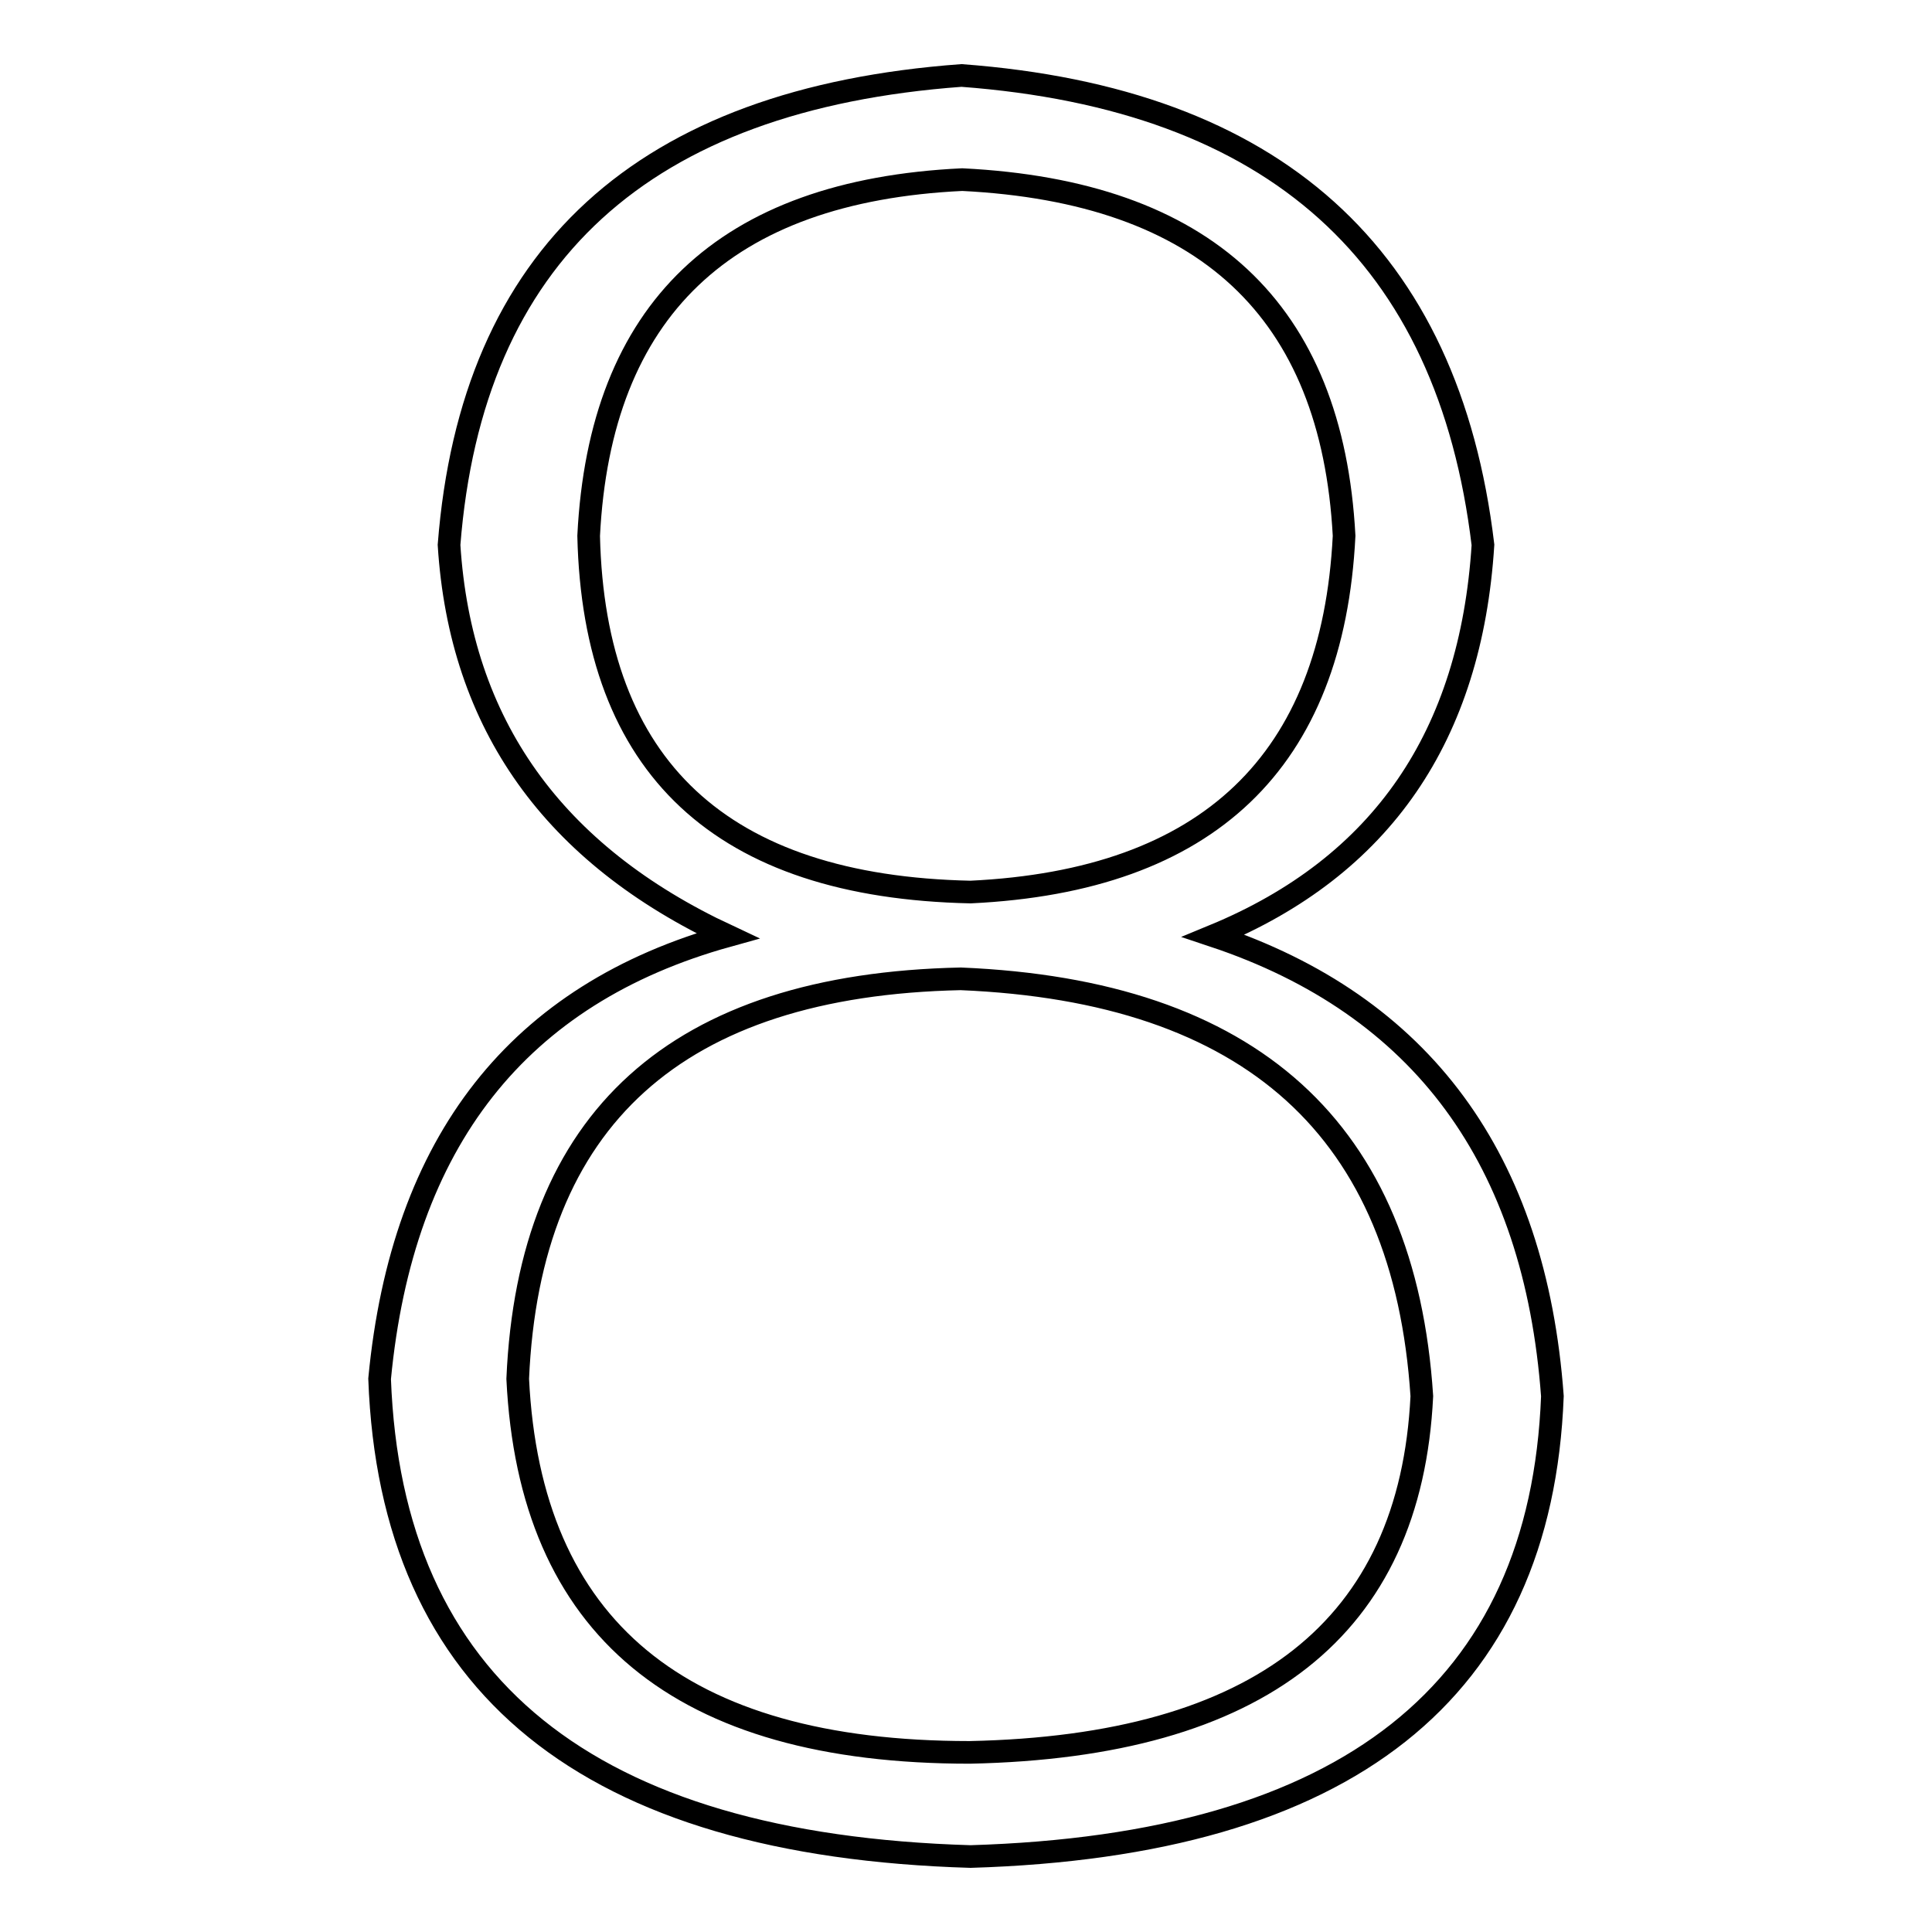 <?xml version="1.0" encoding="utf-8"?>
<!-- Svg Vector Icons : http://www.onlinewebfonts.com/icon -->
<!DOCTYPE svg PUBLIC "-//W3C//DTD SVG 1.1//EN" "http://www.w3.org/Graphics/SVG/1.1/DTD/svg11.dtd">
<svg version="1.1" xmlns="http://www.w3.org/2000/svg" xmlns:xlink="http://www.w3.org/1999/xlink" x="0px" y="0px" viewBox="0 0 256 256" enable-background="new 0 0 256 256" xml:space="preserve">
<g><g><path stroke-width="3" fill-opacity="0" stroke="#000000"  d="M188.4,185c-1.5,30.7-21.5,46.4-59.9,47.2c-38.4,0-58.3-16.5-59.9-49.5c1.5-34.5,21.1-52.2,58.7-53C165.8,131.3,186.1,149.7,188.4,185L188.4,185z M178.1,71c-1.5,29.9-18,45.7-49.5,47.2c-33-0.7-49.9-16.5-50.6-47.2c1.5-29.9,18-45.7,49.5-47.2C159.7,25.4,176.5,41.1,178.1,71L178.1,71z M50.3,182.7c1.5,40.7,27.6,61.8,78.3,63.3c49.9-1.5,75.6-21.9,77.1-61c-2.3-31.4-17.3-51.8-44.9-61c22.3-9.2,34.1-26.5,35.7-51.8c-4.6-38.4-27.6-59.1-69.1-62.2c-42.2,3.1-64.9,23.8-67.9,62.2C61,96,73.3,113.2,96.4,124C68.7,131.7,53.3,151.2,50.3,182.7L50.3,182.7z"/></g></g>
</svg>